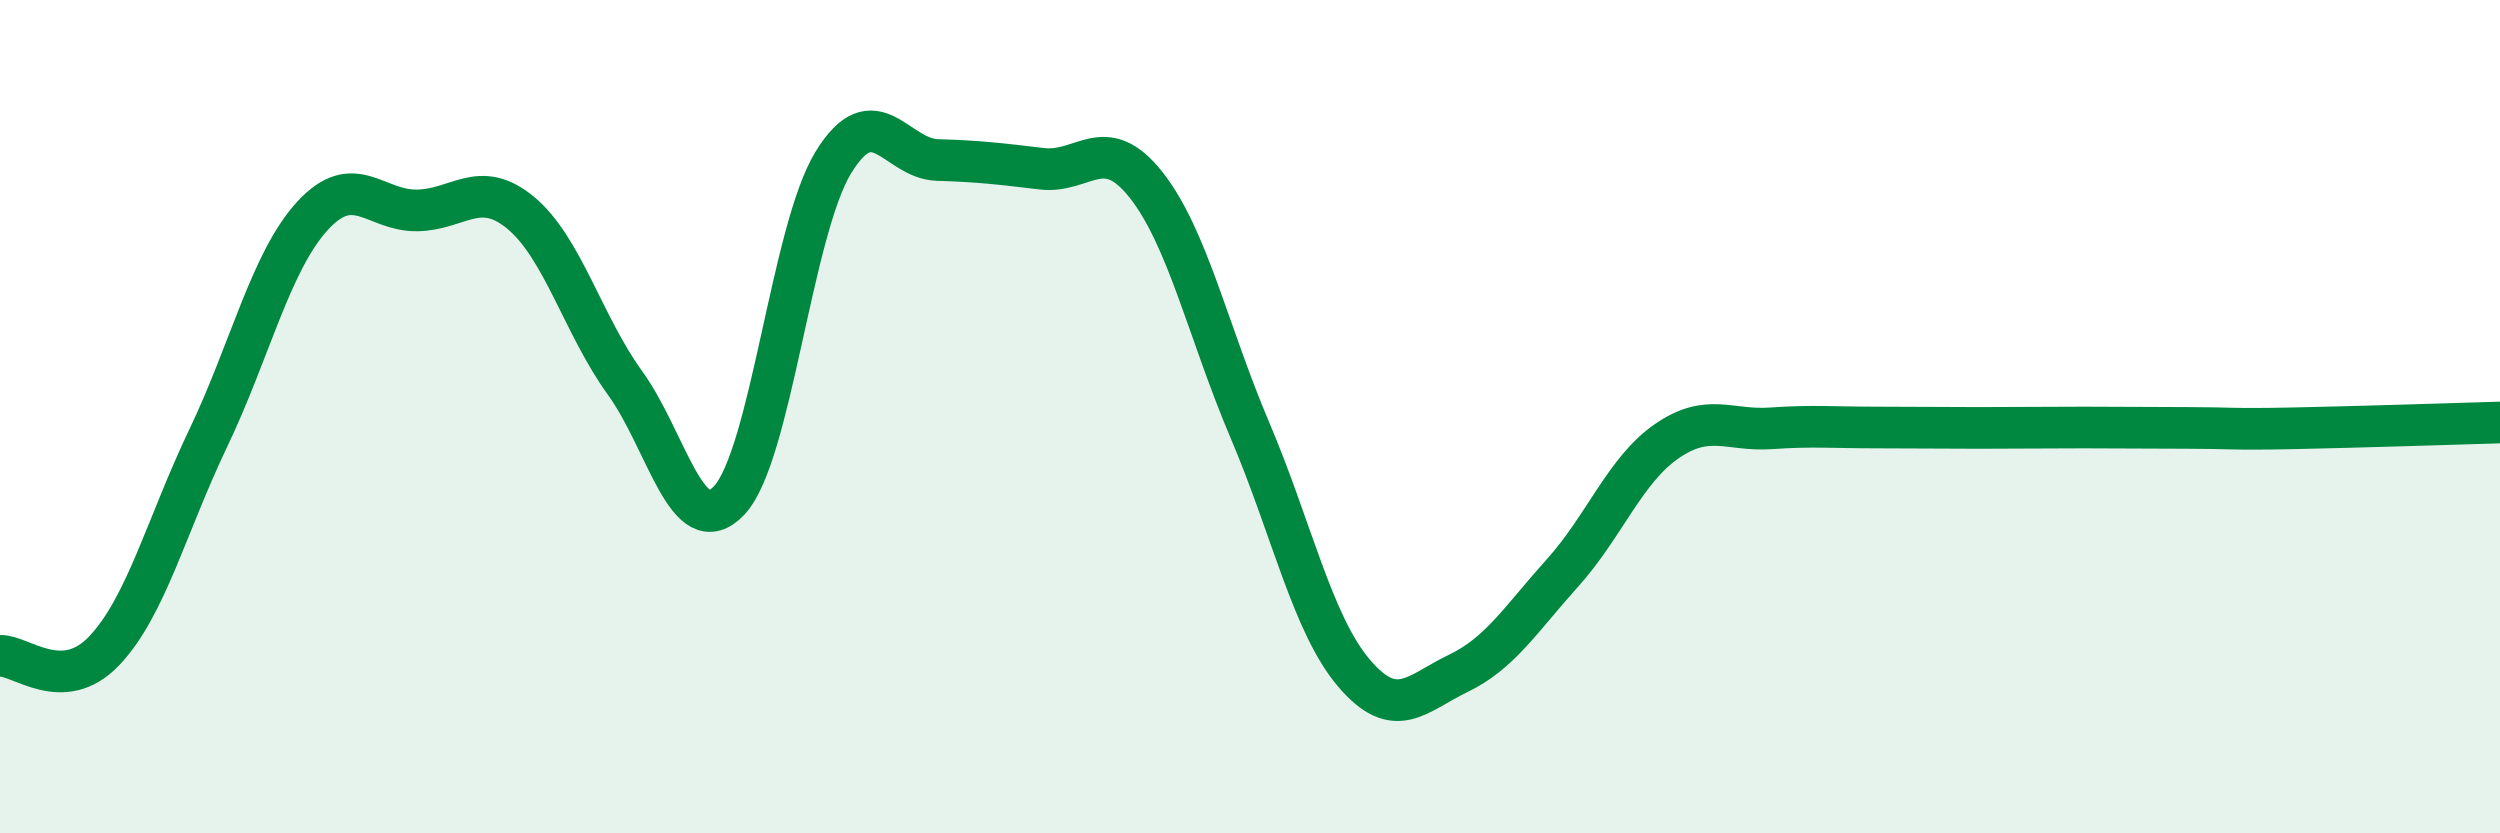 
    <svg width="60" height="20" viewBox="0 0 60 20" xmlns="http://www.w3.org/2000/svg">
      <path
        d="M 0,15.74 C 0.5,15.72 1.5,16.67 2.5,15.62 C 3.5,14.57 4,12.6 5,10.51 C 6,8.42 6.5,6.27 7.5,5.18 C 8.5,4.09 9,5.06 10,5.05 C 11,5.04 11.5,4.28 12.5,5.11 C 13.5,5.94 14,7.81 15,9.19 C 16,10.57 16.5,13.07 17.5,12.01 C 18.5,10.95 19,5.53 20,3.9 C 21,2.27 21.5,3.81 22.5,3.84 C 23.5,3.87 24,3.93 25,4.05 C 26,4.17 26.5,3.17 27.5,4.43 C 28.5,5.69 29,7.98 30,10.33 C 31,12.68 31.5,14.99 32.5,16.16 C 33.5,17.33 34,16.64 35,16.16 C 36,15.68 36.5,14.86 37.5,13.75 C 38.5,12.64 39,11.28 40,10.59 C 41,9.9 41.5,10.35 42.5,10.28 C 43.5,10.21 44,10.26 45,10.26 C 46,10.26 46.5,10.27 47.5,10.27 C 48.5,10.27 49,10.26 50,10.26 C 51,10.26 51.5,10.27 52.5,10.27 C 53.5,10.27 53.5,10.31 55,10.28 C 56.5,10.25 59,10.17 60,10.14L60 20L0 20Z"
        fill="#008740"
        opacity="0.1"
        stroke-linecap="round"
        stroke-linejoin="round"
      />
      <path
        d="M 0,15.74 C 0.5,15.72 1.5,16.67 2.5,15.62 C 3.5,14.57 4,12.6 5,10.51 C 6,8.42 6.5,6.27 7.5,5.18 C 8.5,4.09 9,5.06 10,5.05 C 11,5.04 11.5,4.28 12.5,5.11 C 13.5,5.94 14,7.81 15,9.19 C 16,10.57 16.5,13.07 17.5,12.01 C 18.5,10.95 19,5.53 20,3.9 C 21,2.27 21.5,3.81 22.5,3.84 C 23.5,3.87 24,3.93 25,4.05 C 26,4.17 26.5,3.17 27.5,4.43 C 28.5,5.69 29,7.98 30,10.33 C 31,12.68 31.5,14.99 32.5,16.16 C 33.5,17.33 34,16.64 35,16.16 C 36,15.68 36.5,14.86 37.5,13.75 C 38.5,12.64 39,11.28 40,10.59 C 41,9.9 41.5,10.35 42.5,10.28 C 43.5,10.21 44,10.26 45,10.26 C 46,10.26 46.5,10.27 47.5,10.27 C 48.5,10.27 49,10.26 50,10.26 C 51,10.26 51.5,10.27 52.5,10.27 C 53.5,10.27 53.5,10.31 55,10.28 C 56.5,10.25 59,10.17 60,10.14"
        stroke="#008740"
        stroke-width="1"
        fill="none"
        stroke-linecap="round"
        stroke-linejoin="round"
      />
    </svg>
  